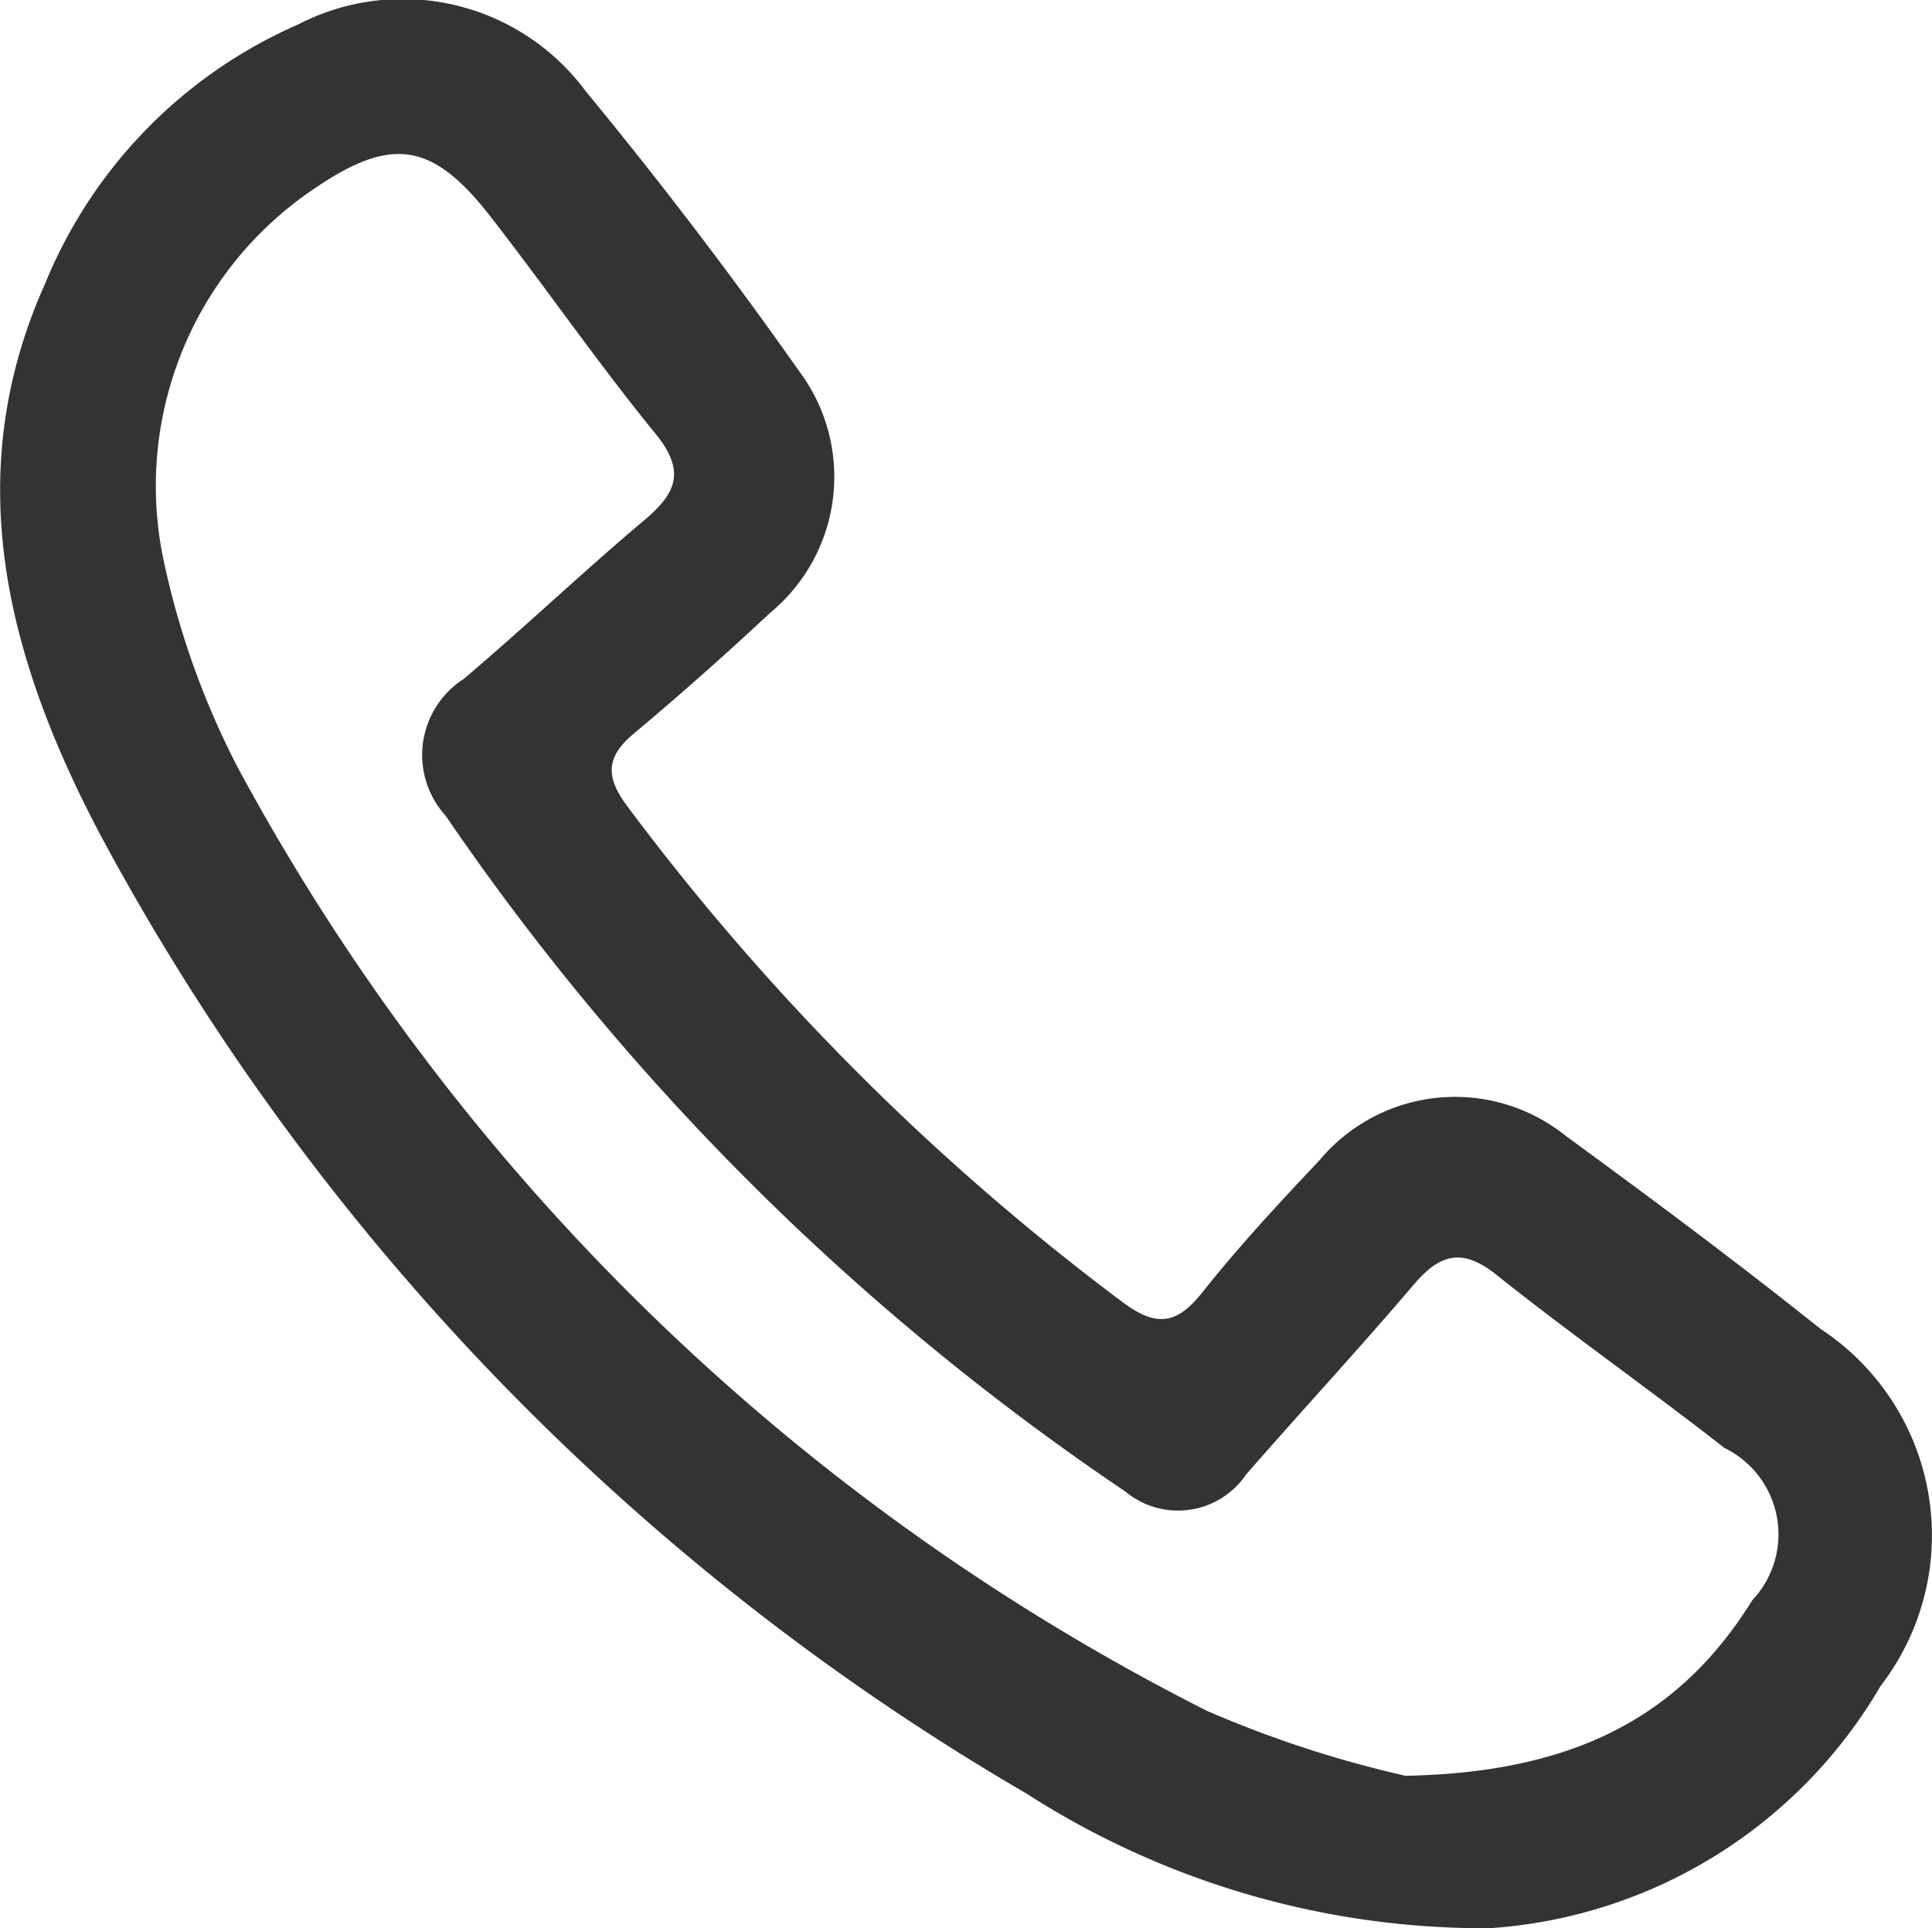 <svg xmlns="http://www.w3.org/2000/svg" width="27.639" height="27.587" viewBox="0 0 27.639 27.587"><g><path d="M21.306 27.587a12.119 12.119 0 01-6.62-1.926A35.026 35.026 0 011.437 11.947C.13 9.469-.6 6.84.64 4.071A6.889 6.889 0 014.261.352a3.258 3.258 0 014.119.954 66.487 66.487 0 013.053 4.005 2.522 2.522 0 01-.415 3.456q-.954.893-1.955 1.732c-.394.33-.4.613-.1 1.021a34.974 34.974 0 007.093 7.107c.483.362.777.328 1.147-.14.521-.657 1.094-1.274 1.671-1.884a2.527 2.527 0 013.527-.351c1.231.9 2.454 1.81 3.644 2.761a3.532 3.532 0 01.858 5.109 7.016 7.016 0 01-5.597 3.465zm-1.2-2.181c2.479-.045 3.958-.895 4.964-2.514a1.374 1.374 0 00-.4-2.176c-1.076-.842-2.2-1.629-3.265-2.48-.482-.383-.8-.3-1.172.134-.786.922-1.609 1.812-2.406 2.725a1.177 1.177 0 01-1.728.244 36.411 36.411 0 01-9.724-9.669 1.292 1.292 0 01.257-1.955c.877-.743 1.711-1.537 2.59-2.277.459-.387.588-.7.158-1.23C8.556 5.2 7.814 4.121 7.012 3.092c-.834-1.07-1.42-1.145-2.535-.38A5.126 5.126 0 002.359 8.1 11.7 11.7 0 003.4 10.978a32.282 32.282 0 0013.869 13.5 16.027 16.027 0 002.838.928z" fill="#333"/></g></svg>